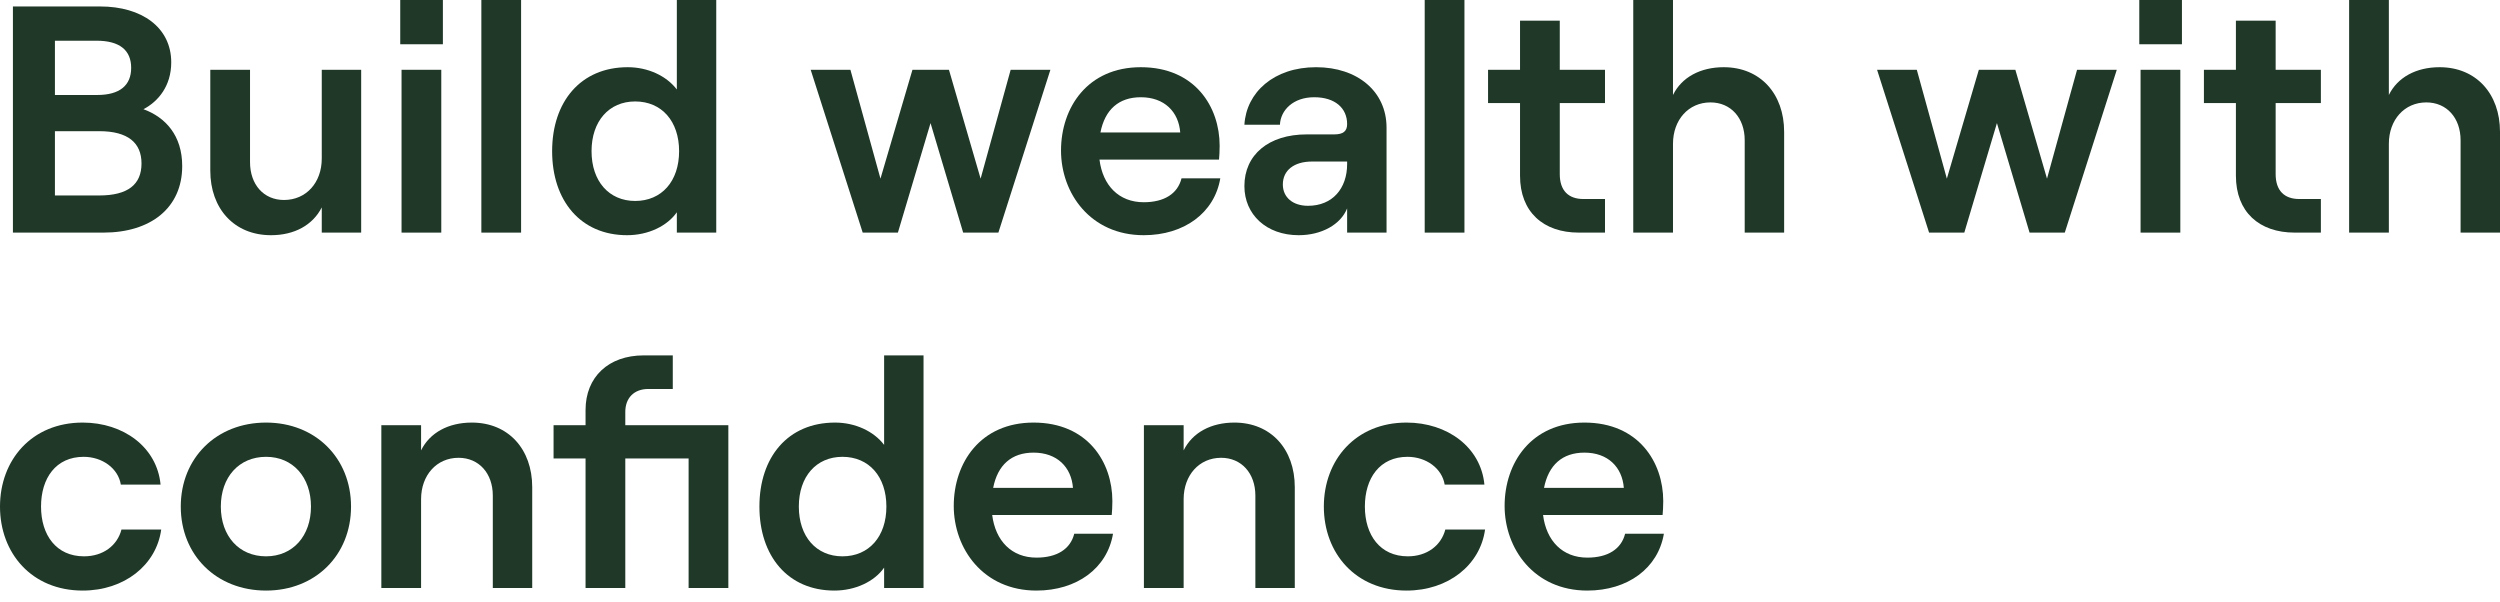 <?xml version="1.0" encoding="utf-8"?>
<svg xmlns="http://www.w3.org/2000/svg" fill="none" height="100%" overflow="visible" preserveAspectRatio="none" style="display: block;" viewBox="0 0 162 39" width="100%">
<g id="H1 PRF S1 BLD LFT C1-TD">
<path d="M0.837 15.073V0.419H6.49C9.191 0.419 11.096 1.779 11.096 4.04C11.096 5.569 10.258 6.574 9.295 7.076C10.719 7.599 11.807 8.772 11.807 10.761C11.807 13.461 9.777 15.073 6.699 15.073H0.837ZM6.427 12.666C8.29 12.666 9.17 11.954 9.17 10.593C9.17 9.253 8.29 8.5 6.427 8.5H3.559V12.666H6.427ZM6.301 6.155C7.767 6.155 8.5 5.527 8.5 4.396C8.5 3.266 7.767 2.638 6.26 2.638H3.559V6.155H6.301Z" fill="#1F3828"/>
<path d="M17.563 15.241C15.177 15.241 13.627 13.524 13.627 11.054V4.522H16.202V10.509C16.202 11.954 17.082 12.959 18.401 12.959C19.845 12.959 20.85 11.828 20.85 10.279V4.522H23.404V15.073H20.85V13.44C20.264 14.592 19.07 15.241 17.563 15.241Z" fill="#1F3828"/>
<path d="M26.02 15.073V4.522H28.595V15.073H26.02ZM25.936 0H28.699V2.868H25.936V0Z" fill="#1F3828"/>
<path d="M31.192 15.073V0H33.767V15.073H31.192Z" fill="#1F3828"/>
<path d="M40.635 15.241C37.621 15.241 35.778 13.001 35.778 9.798C35.778 6.595 37.621 4.355 40.677 4.355C41.996 4.355 43.189 4.92 43.859 5.799V0H46.413V15.073H43.859V13.754C43.231 14.655 41.996 15.241 40.635 15.241ZM41.159 13.022C42.875 13.022 44.006 11.745 44.006 9.798C44.006 7.851 42.875 6.574 41.159 6.574C39.463 6.574 38.332 7.851 38.332 9.798C38.332 11.745 39.463 13.022 41.159 13.022Z" fill="#1F3828"/>
<path d="M55.903 15.073L52.532 4.522H55.107L57.054 11.577L59.127 4.522H61.492L63.544 11.577L65.491 4.522H68.066L64.695 15.073H62.413L60.299 7.976L58.184 15.073H55.903Z" fill="#1F3828"/>
<path d="M74.114 15.241C70.659 15.241 68.754 12.519 68.754 9.756C68.754 6.971 70.471 4.355 73.925 4.355C77.442 4.355 79.033 6.93 79.033 9.442C79.033 9.798 79.013 10.133 78.992 10.342H71.246C71.455 12.017 72.502 13.105 74.114 13.105C75.433 13.105 76.312 12.561 76.563 11.556H79.075C78.698 13.796 76.731 15.241 74.114 15.241ZM71.308 8.583H76.479C76.375 7.244 75.454 6.301 73.925 6.301C72.502 6.301 71.601 7.097 71.308 8.583Z" fill="#1F3828"/>
<path d="M84.154 15.241C82.061 15.241 80.637 13.901 80.637 12.059C80.637 10.028 82.207 8.709 84.677 8.709H86.457C87.043 8.709 87.294 8.5 87.294 8.039C87.294 7.013 86.52 6.301 85.159 6.301C83.798 6.301 82.982 7.139 82.94 8.081H80.637C80.763 5.987 82.542 4.355 85.284 4.355C87.964 4.355 89.848 5.925 89.848 8.269V15.073H87.294V13.503C86.876 14.55 85.64 15.241 84.154 15.241ZM84.761 13.336C86.352 13.336 87.294 12.205 87.294 10.635V10.468H85.012C83.861 10.468 83.128 11.033 83.128 11.954C83.128 12.791 83.777 13.336 84.761 13.336Z" fill="#1F3828"/>
<path d="M92.321 15.073V0H94.896V15.073H92.321Z" fill="#1F3828"/>
<path d="M102.309 15.073C100.006 15.073 98.498 13.733 98.498 11.389V6.678H96.426V4.522H98.498V1.34H101.073V4.522H104.004V6.678H101.073V11.284C101.073 12.352 101.639 12.896 102.602 12.896H104.004V15.073H102.309Z" fill="#1F3828"/>
<path d="M105.835 15.073V0H108.41V6.155C108.975 5.003 110.189 4.355 111.697 4.355C114.062 4.355 115.612 6.071 115.612 8.542V15.073H113.057V9.086C113.057 7.641 112.157 6.636 110.838 6.636C109.415 6.636 108.41 7.767 108.41 9.316V15.073H105.835Z" fill="#1F3828"/>
<path d="M125.005 15.073L121.634 4.522H124.209L126.156 11.577L128.229 4.522H130.595L132.646 11.577L134.593 4.522H137.168L133.798 15.073H131.516L129.401 7.976L127.287 15.073H125.005Z" fill="#1F3828"/>
<path d="M138.709 15.073V4.522H141.285V15.073H138.709ZM138.626 0H141.389V2.868H138.626V0Z" fill="#1F3828"/>
<path d="M148.697 15.073C146.394 15.073 144.887 13.733 144.887 11.389V6.678H142.814V4.522H144.887V1.34H147.462V4.522H150.393V6.678H147.462V11.284C147.462 12.352 148.027 12.896 148.99 12.896H150.393V15.073H148.697Z" fill="#1F3828"/>
<path d="M152.223 15.073V0H154.798V6.155C155.364 5.003 156.578 4.355 158.085 4.355C160.451 4.355 162 6.071 162 8.542V15.073H159.446V9.086C159.446 7.641 158.546 6.636 157.227 6.636C155.803 6.636 154.798 7.767 154.798 9.316V15.073H152.223Z" fill="#1F3828"/>
<path d="M5.359 38.269C2.052 38.269 0 35.841 0 32.826C0 29.812 2.052 27.383 5.359 27.383C7.997 27.383 10.175 28.974 10.405 31.403H7.83C7.662 30.356 6.636 29.602 5.422 29.602C3.622 29.602 2.659 30.984 2.659 32.826C2.659 34.669 3.643 36.05 5.443 36.05C6.678 36.05 7.599 35.359 7.872 34.313H10.447C10.133 36.615 8.06 38.269 5.359 38.269Z" fill="#1F3828"/>
<path d="M17.241 38.269C14.017 38.269 11.714 35.967 11.714 32.826C11.714 29.686 14.017 27.383 17.241 27.383C20.444 27.383 22.747 29.686 22.747 32.826C22.747 35.967 20.444 38.269 17.241 38.269ZM17.241 36.05C18.979 36.05 20.151 34.731 20.151 32.826C20.151 30.921 18.979 29.602 17.241 29.602C15.482 29.602 14.31 30.921 14.31 32.826C14.31 34.731 15.482 36.05 17.241 36.05Z" fill="#1F3828"/>
<path d="M24.711 38.102V27.551H27.286V29.184C27.851 28.032 29.066 27.383 30.573 27.383C32.939 27.383 34.488 29.1 34.488 31.57V38.102H31.934V32.114C31.934 30.67 31.034 29.665 29.715 29.665C28.291 29.665 27.286 30.796 27.286 32.345V38.102H24.711Z" fill="#1F3828"/>
<path d="M47.197 27.551V38.102H44.622V29.707H40.519V38.102H37.944V29.707H35.871V27.551H37.944V26.567C37.944 24.431 39.43 23.029 41.712 23.029H43.596V25.206H42.005C41.105 25.206 40.519 25.771 40.519 26.692V27.551H47.197Z" fill="#1F3828"/>
<path d="M54.067 38.269C51.053 38.269 49.21 36.029 49.21 32.826C49.21 29.623 51.053 27.383 54.109 27.383C55.428 27.383 56.621 27.948 57.291 28.828V23.029H59.845V38.102H57.291V36.783C56.663 37.683 55.428 38.269 54.067 38.269ZM54.591 36.05C56.307 36.05 57.438 34.773 57.438 32.826C57.438 30.879 56.307 29.602 54.591 29.602C52.895 29.602 51.764 30.879 51.764 32.826C51.764 34.773 52.895 36.05 54.591 36.05Z" fill="#1F3828"/>
<path d="M67.162 38.269C63.708 38.269 61.803 35.548 61.803 32.784C61.803 30 63.52 27.383 66.974 27.383C70.491 27.383 72.082 29.958 72.082 32.47C72.082 32.826 72.061 33.161 72.04 33.371H64.294C64.504 35.045 65.55 36.134 67.162 36.134C68.481 36.134 69.361 35.59 69.612 34.585H72.124C71.747 36.825 69.779 38.269 67.162 38.269ZM64.357 31.612H69.528C69.424 30.272 68.502 29.33 66.974 29.33C65.55 29.33 64.65 30.126 64.357 31.612Z" fill="#1F3828"/>
<path d="M74.125 38.102V27.551H76.7V29.184C77.266 28.032 78.48 27.383 79.987 27.383C82.353 27.383 83.902 29.1 83.902 31.57V38.102H81.348V32.114C81.348 30.67 80.448 29.665 79.129 29.665C77.705 29.665 76.7 30.796 76.7 32.345V38.102H74.125Z" fill="#1F3828"/>
<path d="M91.144 38.269C87.837 38.269 85.785 35.841 85.785 32.826C85.785 29.812 87.837 27.383 91.144 27.383C93.782 27.383 95.96 28.974 96.19 31.403H93.615C93.447 30.356 92.421 29.602 91.207 29.602C89.407 29.602 88.444 30.984 88.444 32.826C88.444 34.669 89.428 36.05 91.228 36.05C92.463 36.05 93.384 35.359 93.657 34.313H96.232C95.918 36.615 93.845 38.269 91.144 38.269Z" fill="#1F3828"/>
<path d="M102.859 38.269C99.404 38.269 97.499 35.548 97.499 32.784C97.499 30 99.216 27.383 102.67 27.383C106.187 27.383 107.778 29.958 107.778 32.47C107.778 32.826 107.757 33.161 107.736 33.371H99.99C100.2 35.045 101.247 36.134 102.859 36.134C104.177 36.134 105.057 35.59 105.308 34.585H107.82C107.443 36.825 105.475 38.269 102.859 38.269ZM100.053 31.612H105.224C105.12 30.272 104.198 29.33 102.67 29.33C101.247 29.33 100.346 30.126 100.053 31.612Z" fill="#1F3828"/>
</g>
</svg>
